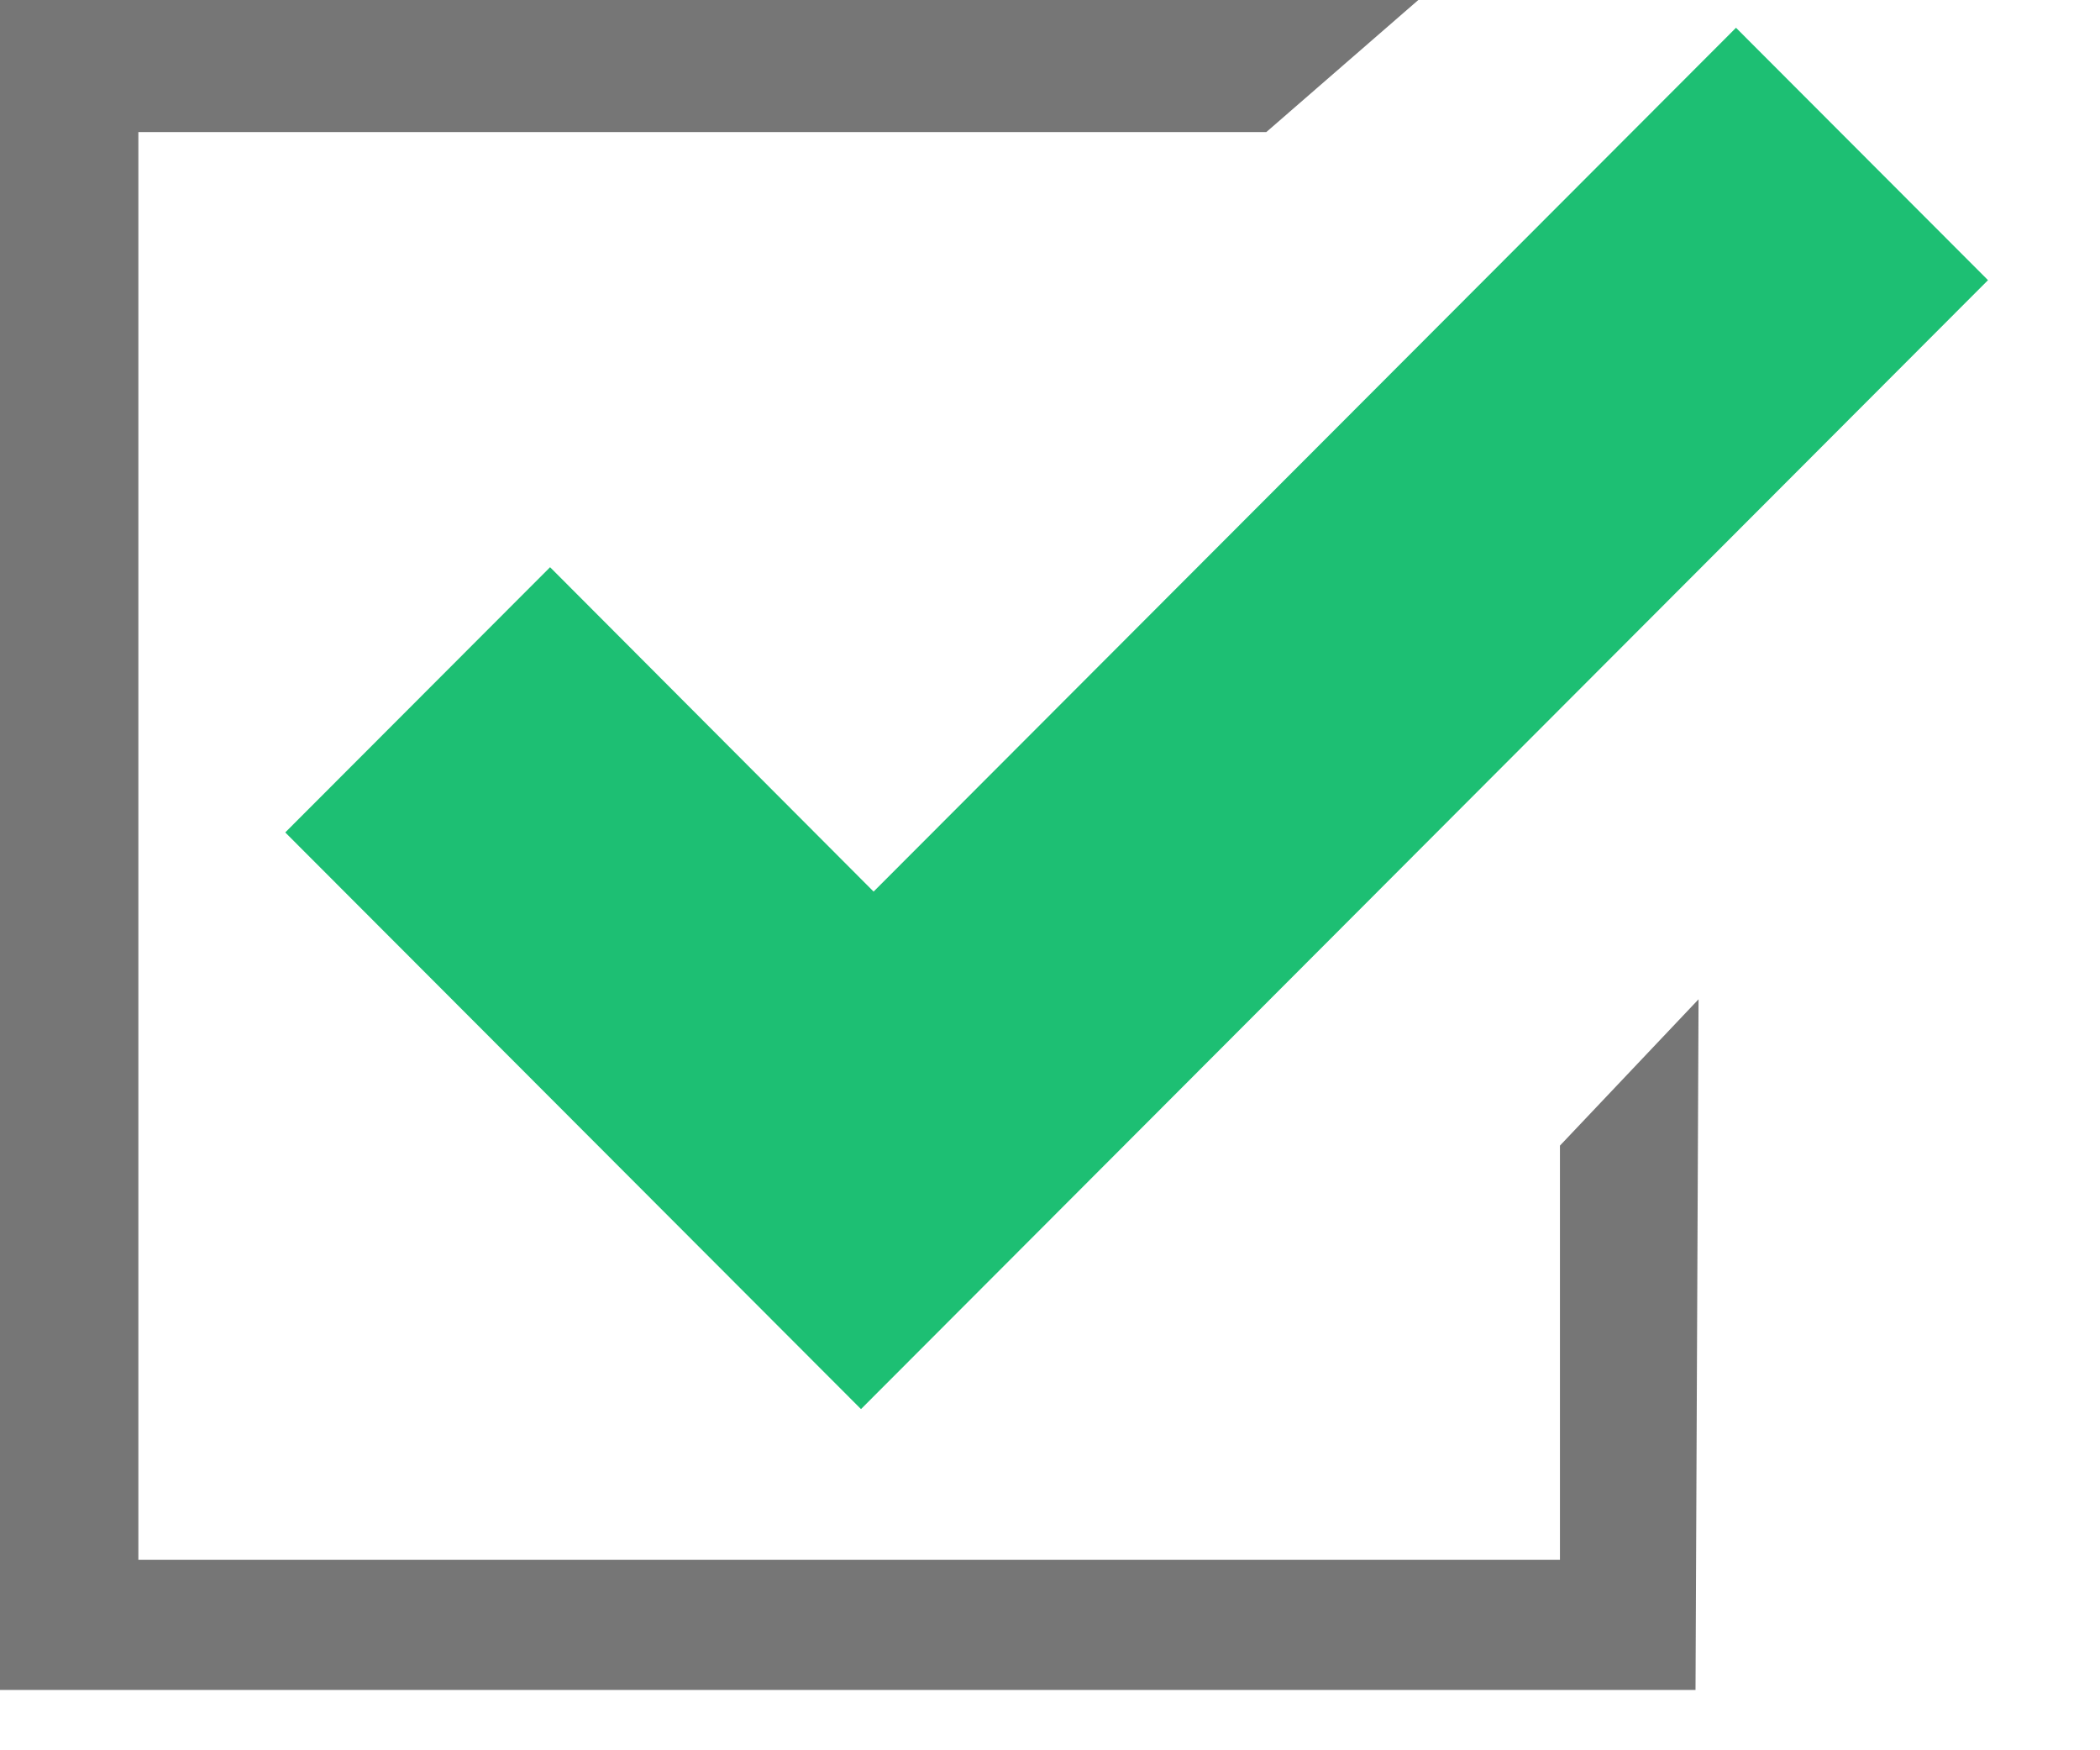 <svg width="18" height="15" viewBox="0 0 18 15" fill="none" xmlns="http://www.w3.org/2000/svg">
<path fill-rule="evenodd" clip-rule="evenodd" d="M2.445 7.134L4.715 4.861L7.488 7.641L14.88 0.238L17.04 2.401L7.38 12.076L2.445 7.134Z" fill="#1DBF73"/>
<path fill-rule="evenodd" clip-rule="evenodd" d="M13.371 9.818V13.368H1.186V1.132H10.854L12.157 0H0V14.483H14.533L14.559 8.564L13.371 9.818Z" fill="#545454" fill-opacity="0.8"/>
</svg>
